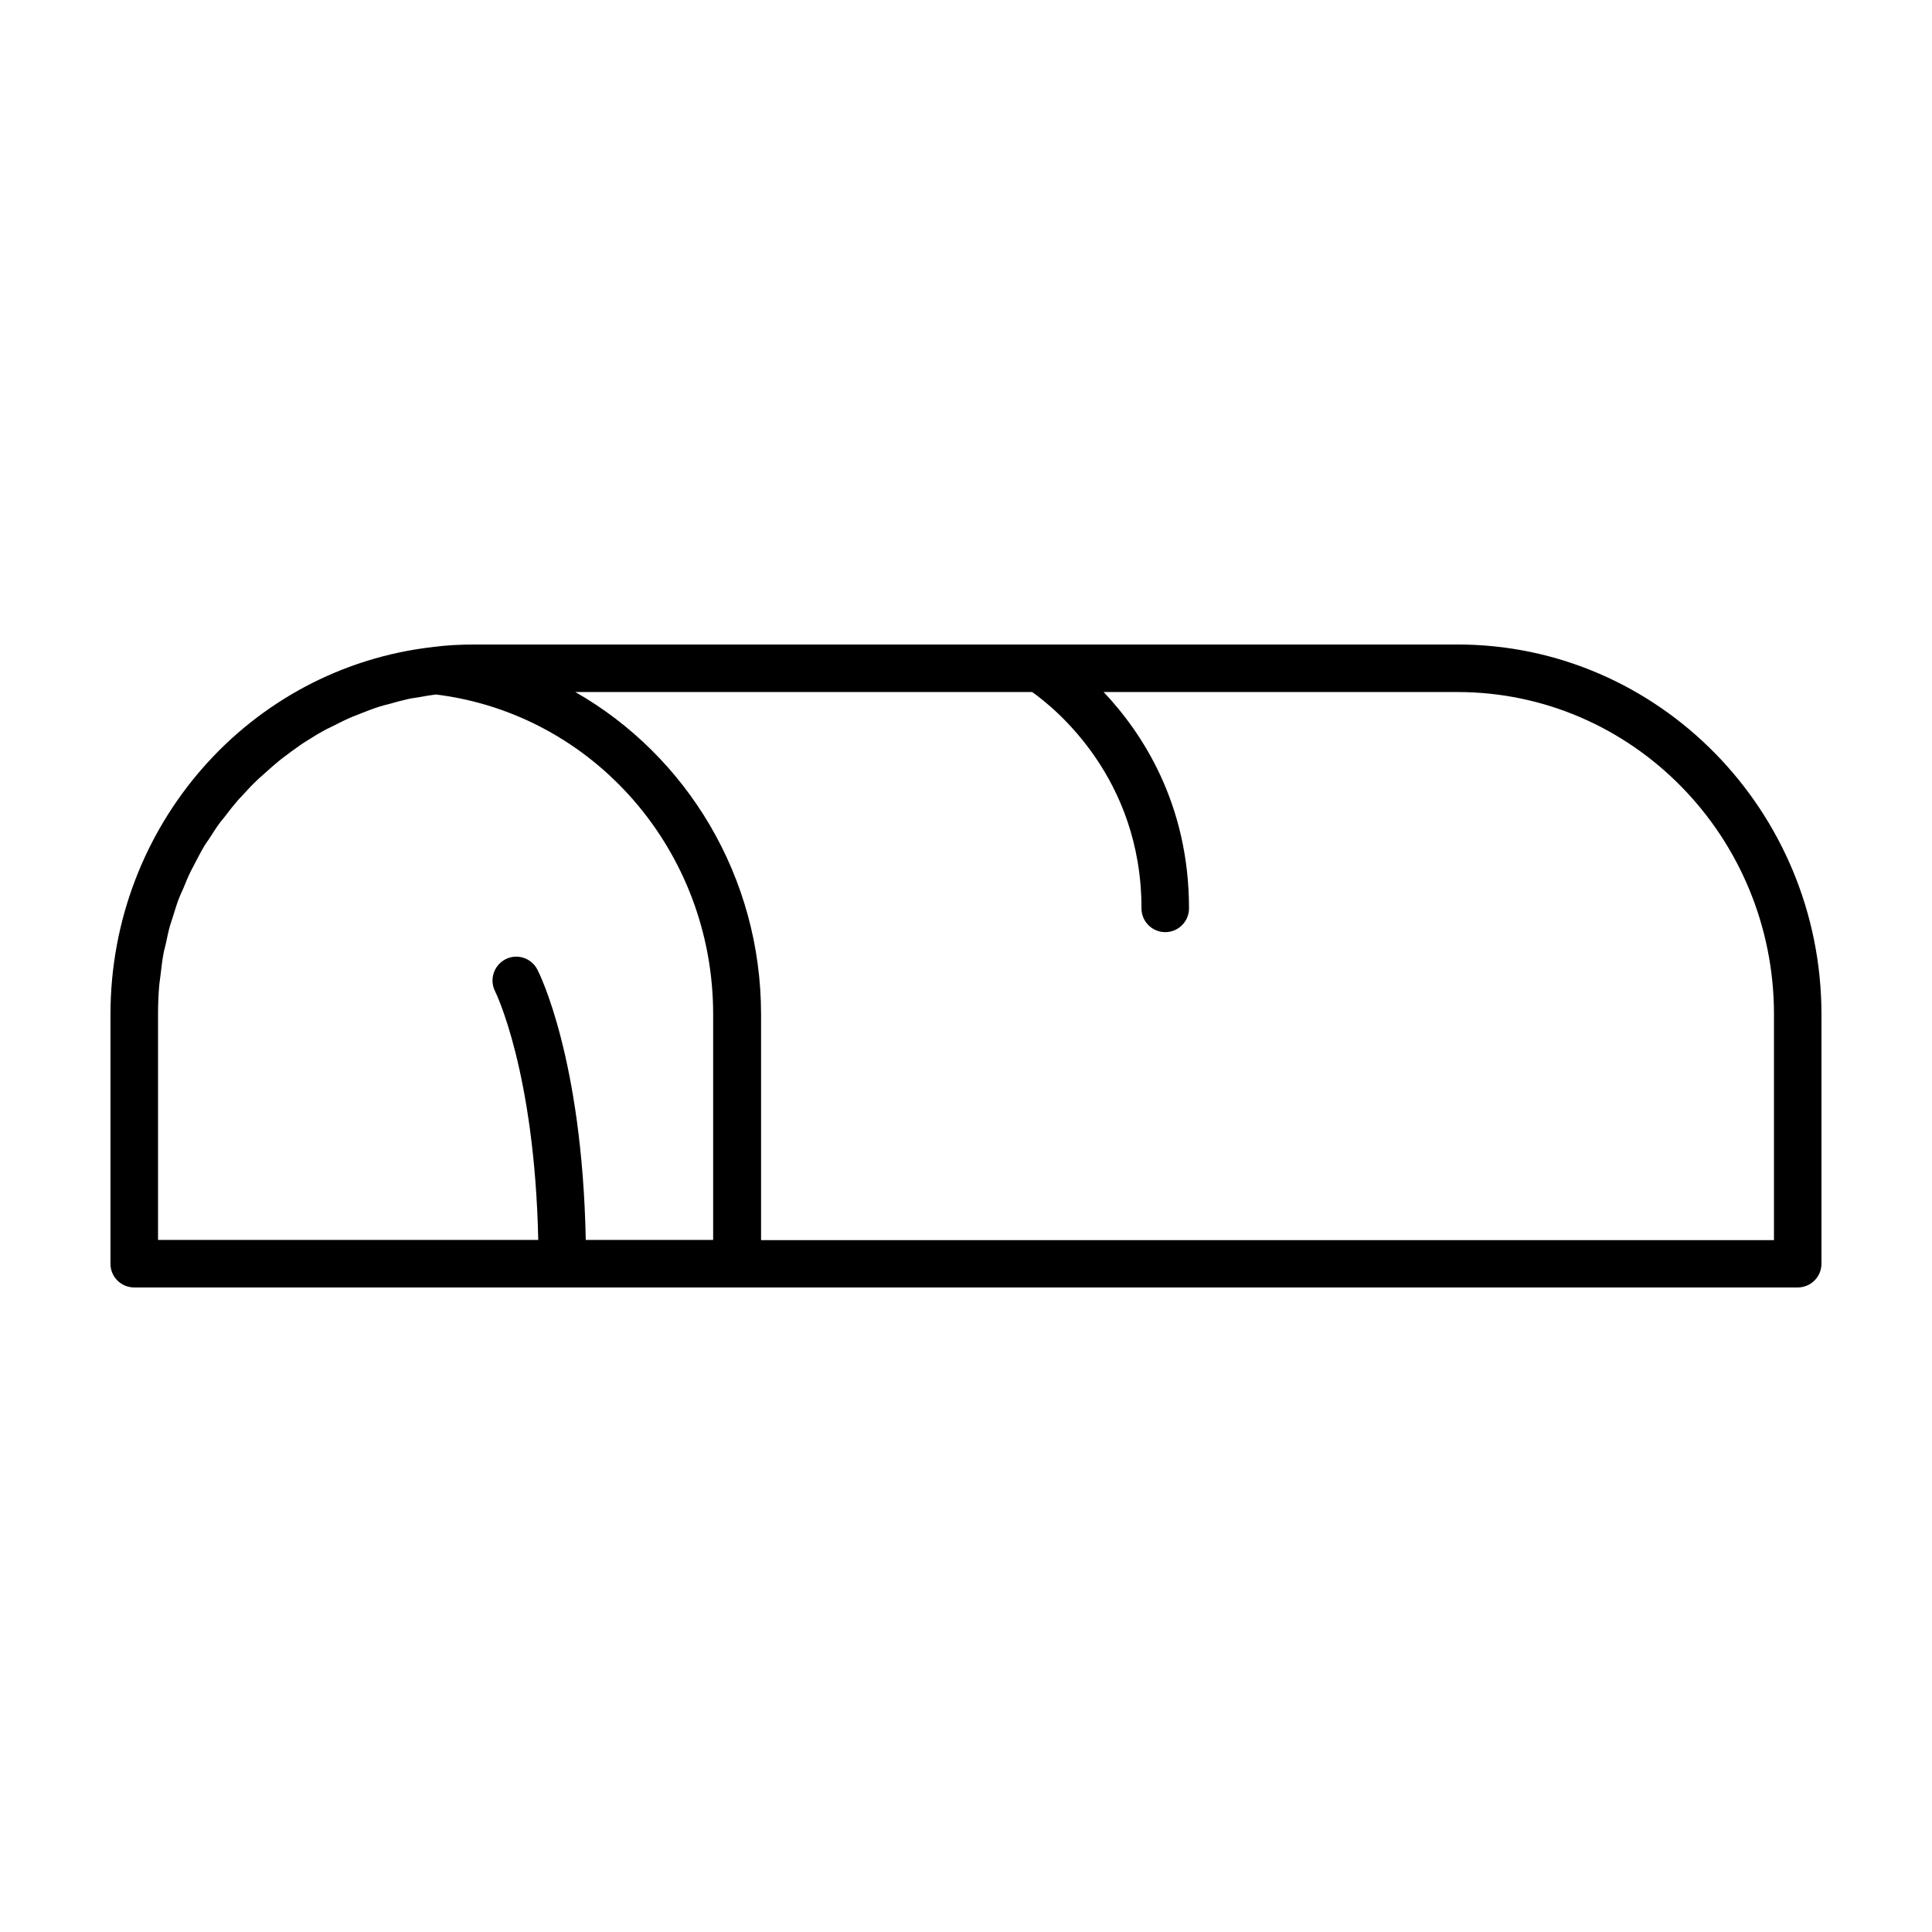 <?xml version="1.0" encoding="UTF-8"?>
<!-- Uploaded to: ICON Repo, www.svgrepo.com, Generator: ICON Repo Mixer Tools -->
<svg fill="#000000" width="800px" height="800px" version="1.1" viewBox="144 144 512 512" xmlns="http://www.w3.org/2000/svg">
 <path d="m179.58 485.19h440.83c3.477 0 6.297-2.82 6.297-6.297v-66.051c0-54.059-43.277-98.043-96.43-98.043l-260.57 0.004c-3.879 0-7.609 0.203-10.934 0.656-48.719 5.539-85.496 47.406-85.496 97.383v66.102c0 3.426 2.82 6.246 6.297 6.246zm434.54-72.348v59.801l-268.43 0.004v-59.805c0-36.477-19.648-68.57-49.223-85.445h121.07c5.844 4.133 28.969 22.621 28.969 57.332 0 3.477 2.82 6.297 6.297 6.297s6.297-2.82 6.297-6.297c0-27.609-12.293-46.402-22.621-57.332h93.758c46.305 0 83.887 38.289 83.887 85.445zm-428.24 0c0-2.719 0.102-5.391 0.352-8.062 0.102-0.906 0.25-1.812 0.352-2.719 0.203-1.715 0.402-3.477 0.707-5.141 0.152-0.957 0.453-1.863 0.656-2.82 0.352-1.613 0.656-3.223 1.109-4.785 0.25-0.906 0.605-1.762 0.855-2.672 0.504-1.562 0.957-3.176 1.562-4.684 0.301-0.805 0.707-1.613 1.059-2.418 0.656-1.562 1.258-3.125 2.016-4.637 0.352-0.707 0.754-1.41 1.109-2.117 0.805-1.562 1.613-3.125 2.519-4.637 0.352-0.605 0.754-1.16 1.16-1.715 1.008-1.562 1.965-3.125 3.074-4.586 0.352-0.453 0.754-0.906 1.109-1.359 1.16-1.562 2.367-3.074 3.629-4.535 0.301-0.352 0.707-0.707 1.008-1.059 1.359-1.512 2.769-3.023 4.231-4.383 0.301-0.301 0.605-0.555 0.906-0.805 1.562-1.41 3.125-2.82 4.785-4.18 0.301-0.25 0.605-0.453 0.906-0.707 1.715-1.309 3.426-2.57 5.188-3.777 0.301-0.203 0.656-0.402 0.957-0.605 1.812-1.16 3.629-2.266 5.543-3.273 0.402-0.203 0.805-0.352 1.16-0.555 1.863-0.957 3.777-1.914 5.691-2.719 0.504-0.203 1.059-0.402 1.562-0.605 1.863-0.754 3.68-1.461 5.594-2.066 0.754-0.25 1.512-0.402 2.266-0.605 1.715-0.504 3.426-0.957 5.188-1.359 1.059-0.25 2.168-0.352 3.273-0.555 1.359-0.25 2.769-0.504 4.133-0.656 41.918 5.188 73.457 41.516 73.457 84.742v59.801l-33.758 0.008c-0.957-48.215-12.344-70.734-12.848-71.691-1.613-3.074-5.391-4.281-8.465-2.672-3.074 1.613-4.281 5.391-2.719 8.465 0.102 0.203 10.48 21.16 11.438 65.898h-100.76z"/>
</svg>